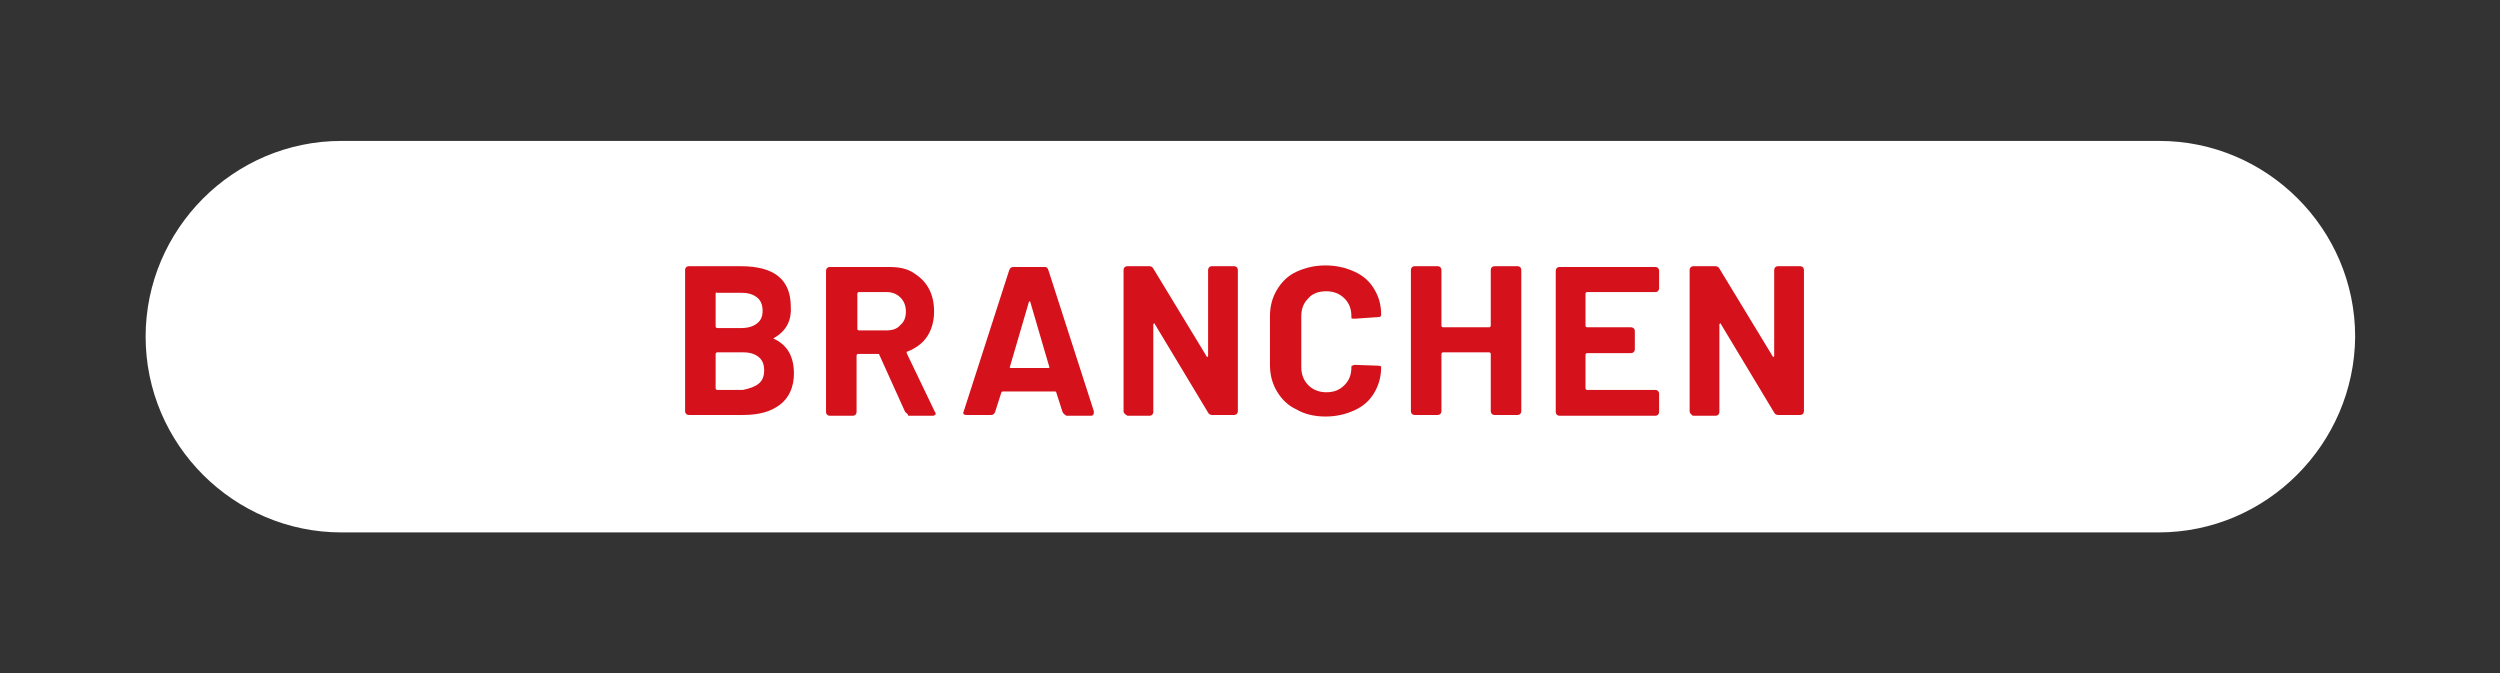 <?xml version="1.0" encoding="utf-8"?>
<!-- Generator: Adobe Illustrator 26.0.2, SVG Export Plug-In . SVG Version: 6.00 Build 0)  -->
<svg version="1.1" id="Ebene_1" xmlns="http://www.w3.org/2000/svg" xmlns:xlink="http://www.w3.org/1999/xlink" x="0px" y="0px"
	 viewBox="0 0 319.3 86" style="enable-background:new 0 0 319.3 86;" xml:space="preserve">
<rect x="0" y="0" width="319.3" height="86" fill="#333333" stroke="none"/>
<style type="text/css">
	.st0{fill:#FFFFFF;}
	.st1{fill:#d5111b;}
</style>
<path class="st0" d="M275.7,68H43.6c-13.7,0-25-11.2-25-25v0c0-13.7,11.2-25,25-25h232.2c13.7,0,25,11.2,25,25v0
	C300.7,56.7,289.5,68,275.7,68z"/>
<g>
	<g>
		<g>
			<path class="st1" d="M98.8,43.2c0,0,0,0.1,0.1,0.1c1.7,0.8,2.5,2.3,2.5,4.4c0,1.7-0.6,3.1-1.8,4c-1.2,0.9-2.7,1.3-4.7,1.3h-6.9
				c-0.3,0-0.5-0.2-0.5-0.5v-18c0-0.3,0.2-0.5,0.5-0.5h6.6c4.3,0,6.4,1.7,6.4,5.2C101.1,41,100.4,42.3,98.8,43.2
				C98.8,43.1,98.8,43.1,98.8,43.2z M91.4,37.5v4.2c0,0.1,0.1,0.2,0.2,0.2h3.1c0.8,0,1.5-0.2,2-0.6c0.5-0.4,0.7-0.9,0.7-1.6
				c0-0.7-0.2-1.3-0.7-1.7c-0.5-0.4-1.1-0.6-2-0.6h-3.1C91.5,37.3,91.4,37.4,91.4,37.5z M96.9,49c0.5-0.4,0.7-1,0.7-1.7
				c0-0.7-0.2-1.3-0.7-1.7c-0.5-0.4-1.1-0.6-2-0.6h-3.3c-0.1,0-0.2,0.1-0.2,0.2v4.4c0,0.1,0.1,0.2,0.2,0.2h3.3
				C95.8,49.6,96.4,49.4,96.9,49z"/>
			<path class="st1" d="M115.6,52.6l-3.3-7.3c0-0.1-0.1-0.1-0.2-0.1h-2.5c-0.1,0-0.2,0.1-0.2,0.2v7.2c0,0.3-0.2,0.5-0.5,0.5h-2.9
				c-0.3,0-0.5-0.2-0.5-0.5v-18c0-0.3,0.2-0.5,0.5-0.5h7.6c1.2,0,2.2,0.2,3,0.7s1.5,1.1,2,2c0.5,0.9,0.7,1.9,0.7,3
				c0,1.2-0.3,2.3-0.9,3.2c-0.6,0.9-1.5,1.5-2.5,1.9c-0.1,0-0.1,0-0.1,0.1c0,0,0,0.1,0,0.1l3.6,7.5c0.1,0.1,0.1,0.2,0.1,0.2
				c0,0.1,0,0.2-0.1,0.2c-0.1,0.1-0.2,0.1-0.3,0.1h-3.1C116,52.9,115.8,52.8,115.6,52.6z M109.5,37.5V42c0,0.1,0.1,0.2,0.2,0.2h3.5
				c0.8,0,1.4-0.2,1.8-0.7c0.5-0.4,0.7-1,0.7-1.7s-0.2-1.3-0.7-1.8c-0.5-0.5-1.1-0.7-1.8-0.7h-3.5C109.6,37.3,109.5,37.4,109.5,37.5
				z"/>
			<path class="st1" d="M135.7,52.6l-0.8-2.5c0-0.1-0.1-0.1-0.2-0.1h-6.6c-0.1,0-0.1,0-0.2,0.1l-0.8,2.5c-0.1,0.3-0.3,0.4-0.5,0.4
				h-3.1c-0.2,0-0.3,0-0.4-0.1c-0.1-0.1-0.1-0.2,0-0.4l5.8-18c0.1-0.3,0.3-0.4,0.5-0.4h4c0.3,0,0.4,0.1,0.5,0.4l5.8,18
				c0,0,0,0.1,0,0.2c0,0.1,0,0.2-0.1,0.3c-0.1,0.1-0.2,0.1-0.3,0.1h-3.1C135.9,52.9,135.8,52.8,135.7,52.6z M129.1,47h4.8
				c0.1,0,0.2-0.1,0.1-0.2l-2.4-8.2c0-0.1,0-0.1-0.1-0.1c0,0-0.1,0-0.1,0.1l-2.4,8.2C128.9,46.9,129,47,129.1,47z"/>
			<path class="st1" d="M143.5,52.5v-18c0-0.3,0.2-0.5,0.5-0.5h2.8c0.2,0,0.4,0.1,0.5,0.3l6.8,11.2c0,0.1,0.1,0.1,0.1,0.1
				c0,0,0.1-0.1,0.1-0.1v-11c0-0.3,0.2-0.5,0.5-0.5h2.8c0.3,0,0.5,0.2,0.5,0.5v18c0,0.3-0.2,0.5-0.5,0.5h-2.8
				c-0.2,0-0.4-0.1-0.5-0.3l-6.8-11.3c0-0.1-0.1-0.1-0.1-0.1c0,0-0.1,0.1-0.1,0.1l0,11.2c0,0.3-0.2,0.5-0.5,0.5H144
				C143.7,52.9,143.5,52.8,143.5,52.5z"/>
			<path class="st1" d="M165.6,52.3c-1.1-0.5-1.9-1.3-2.5-2.3c-0.6-1-0.9-2.1-0.9-3.4v-6.2c0-1.3,0.3-2.4,0.9-3.4
				c0.6-1,1.4-1.8,2.5-2.3c1.1-0.5,2.3-0.8,3.7-0.8c1.4,0,2.6,0.3,3.7,0.8c1.1,0.5,1.9,1.2,2.5,2.2s0.9,2,0.9,3.3
				c0,0.2-0.1,0.3-0.4,0.3l-2.9,0.2h-0.1c-0.3,0-0.4,0-0.4-0.1v-0.2c0-1-0.3-1.7-0.9-2.3s-1.4-0.9-2.3-0.9c-1,0-1.8,0.3-2.3,0.9
				c-0.6,0.6-0.9,1.3-0.9,2.3v6.5c0,0.9,0.3,1.7,0.9,2.3c0.6,0.6,1.4,0.9,2.3,0.9c1,0,1.7-0.3,2.3-0.9c0.6-0.6,0.9-1.3,0.9-2.3
				c0-0.1,0-0.2,0.1-0.2s0.2-0.1,0.3-0.1l2.9,0.1c0.3,0,0.5,0.1,0.5,0.1v0.1c0,1.2-0.3,2.3-0.9,3.3s-1.4,1.7-2.5,2.2
				c-1.1,0.5-2.3,0.8-3.7,0.8C167.9,53.2,166.6,52.9,165.6,52.3z"/>
			<path class="st1" d="M190.9,34h2.9c0.3,0,0.5,0.2,0.5,0.5v18c0,0.3-0.2,0.5-0.5,0.5h-2.9c-0.3,0-0.5-0.2-0.5-0.5v-7.3
				c0-0.1-0.1-0.2-0.2-0.2h-5.9c-0.1,0-0.2,0.1-0.2,0.2v7.3c0,0.3-0.2,0.5-0.5,0.5h-2.9c-0.3,0-0.5-0.2-0.5-0.5v-18
				c0-0.3,0.2-0.5,0.5-0.5h2.9c0.3,0,0.5,0.2,0.5,0.5v7.1c0,0.1,0.1,0.2,0.2,0.2h5.9c0.1,0,0.2-0.1,0.2-0.2v-7.1
				C190.4,34.2,190.6,34,190.9,34z"/>
			<path class="st1" d="M211.4,37.3h-8.7c-0.1,0-0.2,0.1-0.2,0.2v4.1c0,0.1,0.1,0.2,0.2,0.2h5.6c0.3,0,0.5,0.2,0.5,0.5v2.3
				c0,0.3-0.2,0.5-0.5,0.5h-5.6c-0.1,0-0.2,0.1-0.2,0.2v4.3c0,0.1,0.1,0.2,0.2,0.2h8.7c0.3,0,0.5,0.2,0.5,0.5v2.3
				c0,0.3-0.2,0.5-0.5,0.5h-12.2c-0.3,0-0.5-0.2-0.5-0.5v-18c0-0.3,0.2-0.5,0.5-0.5h12.2c0.3,0,0.5,0.2,0.5,0.5v2.3
				C211.8,37.2,211.7,37.3,211.4,37.3z"/>
			<path class="st1" d="M215.8,52.5v-18c0-0.3,0.2-0.5,0.5-0.5h2.8c0.2,0,0.4,0.1,0.5,0.3l6.8,11.2c0,0.1,0.1,0.1,0.1,0.1
				c0,0,0.1-0.1,0.1-0.1v-11c0-0.3,0.2-0.5,0.5-0.5h2.8c0.3,0,0.5,0.2,0.5,0.5v18c0,0.3-0.2,0.5-0.5,0.5h-2.8
				c-0.2,0-0.4-0.1-0.5-0.3l-6.8-11.3c0-0.1-0.1-0.1-0.1-0.1c0,0-0.1,0.1-0.1,0.1l0,11.2c0,0.3-0.2,0.5-0.5,0.5h-2.9
				C216,52.9,215.8,52.8,215.8,52.5z"/>
		</g>
	</g>
</g>
</svg>
